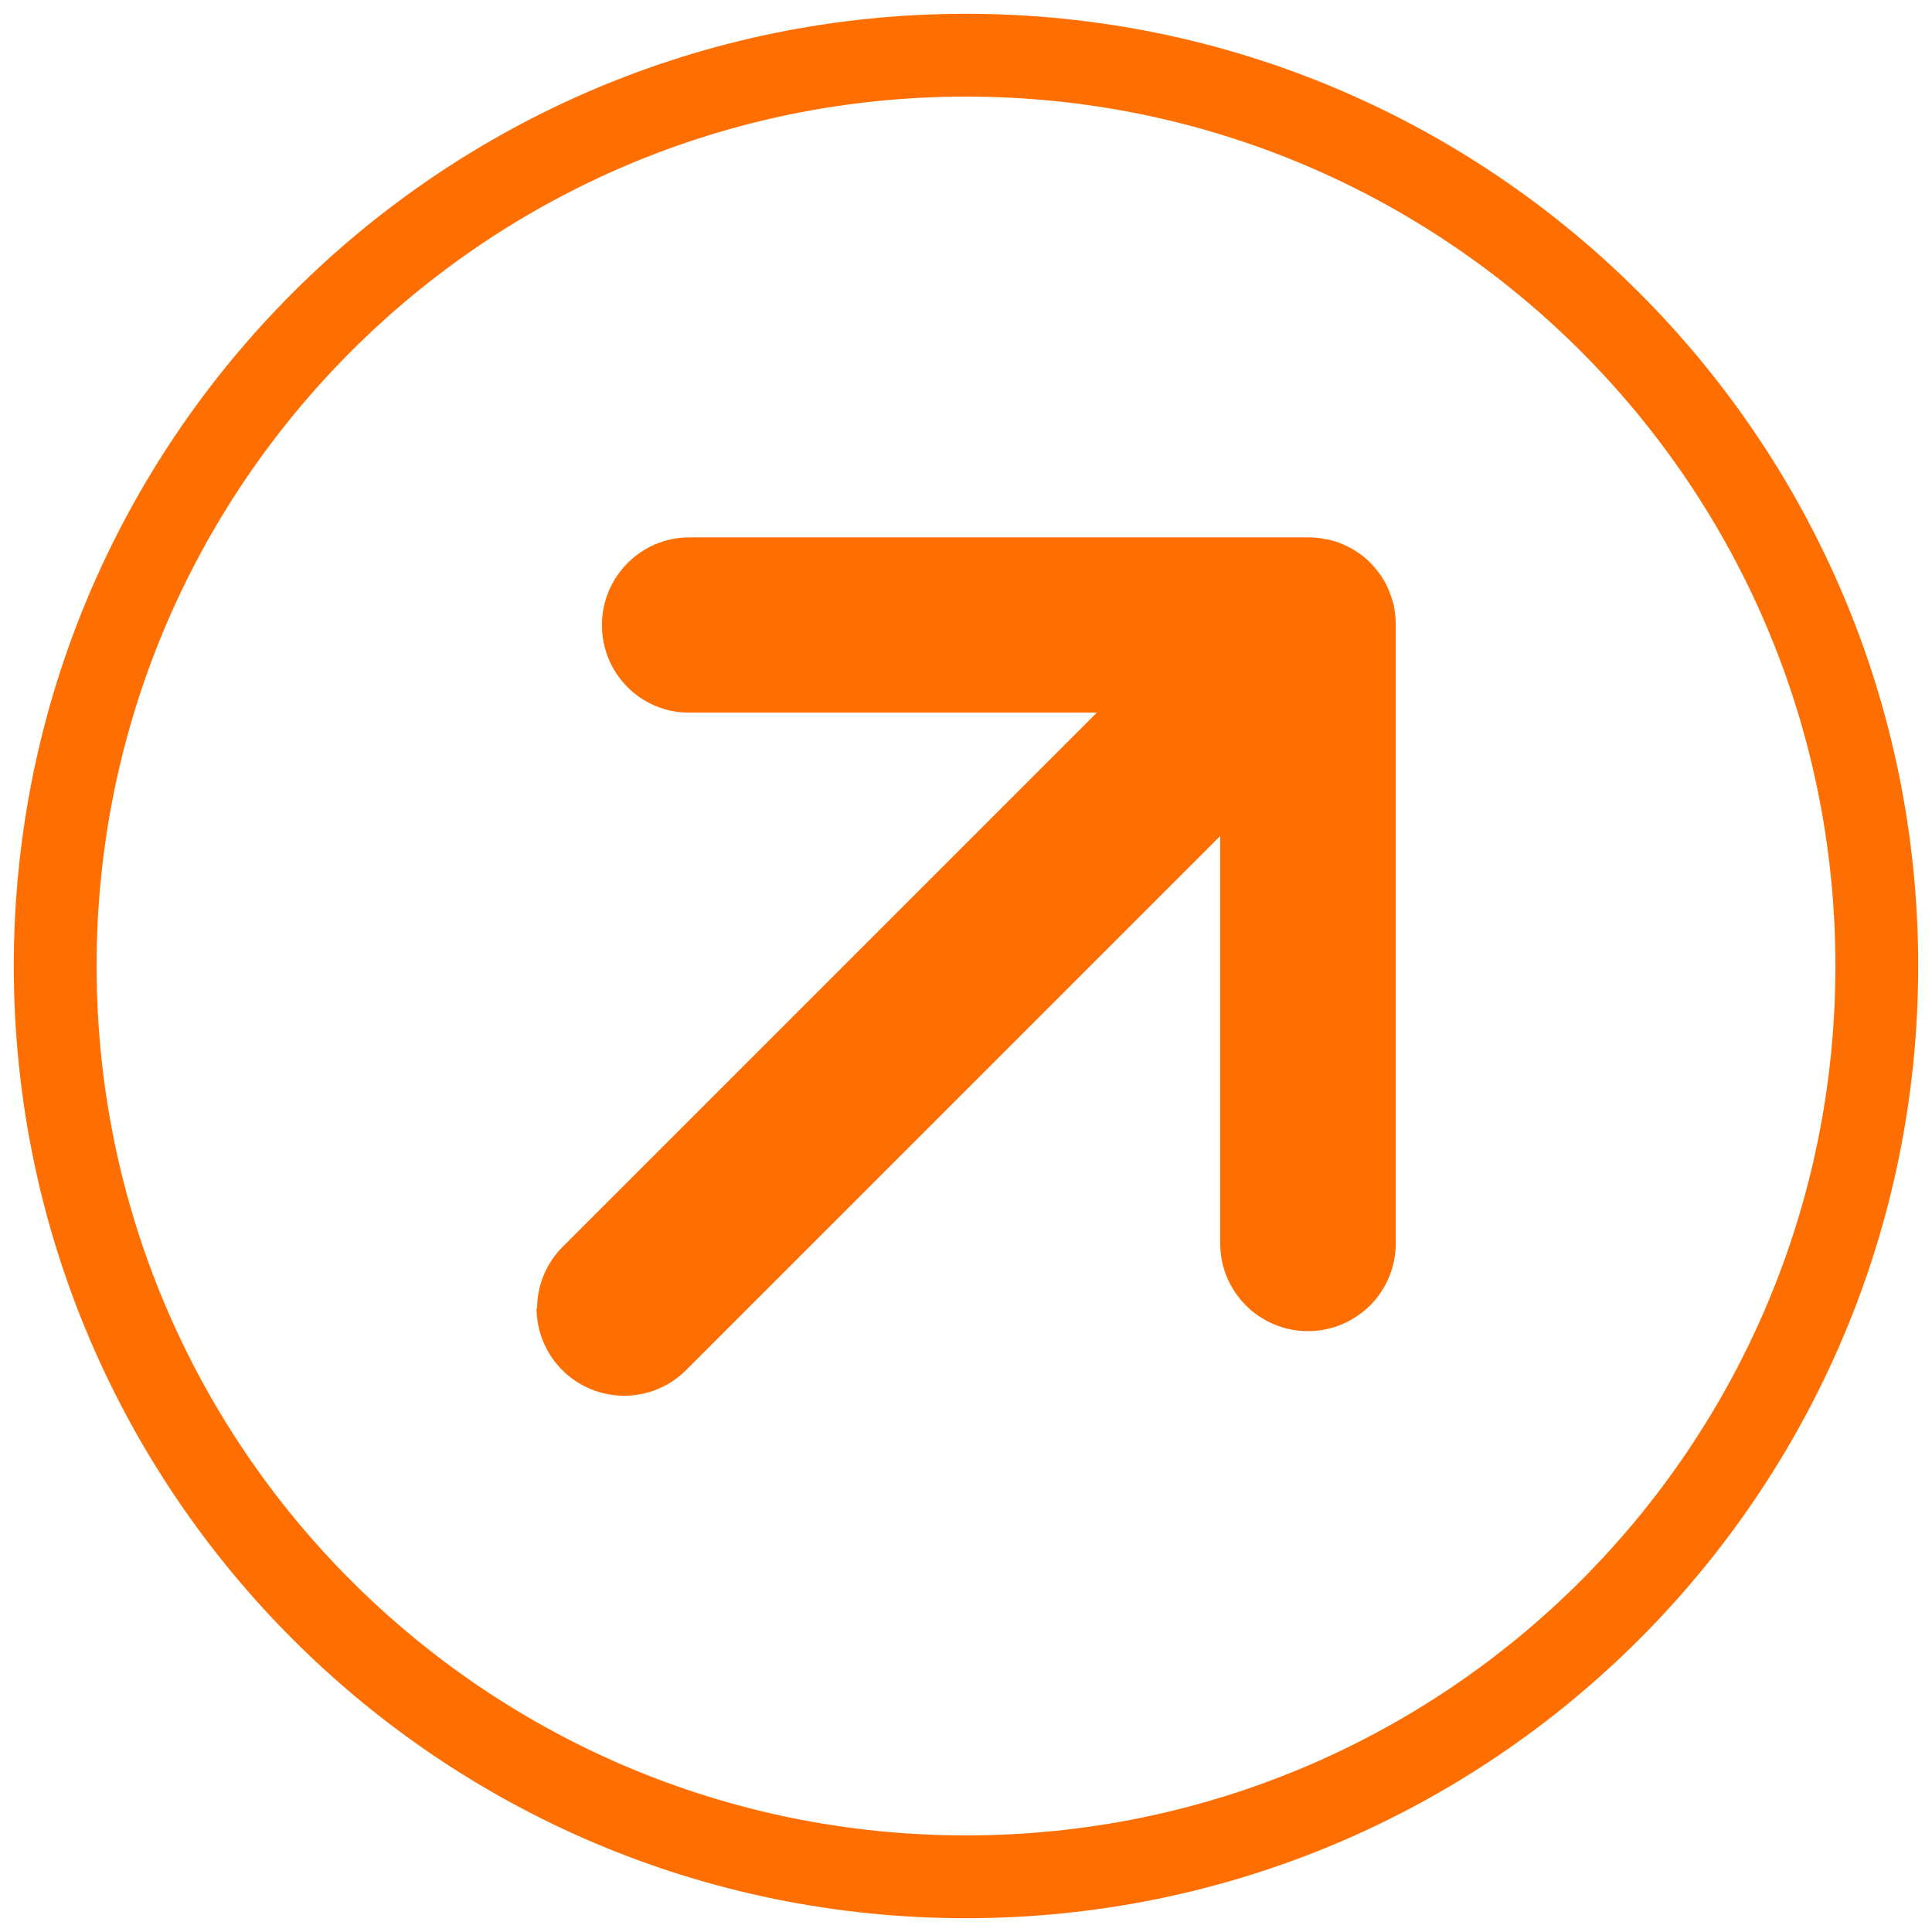 <?xml version="1.0" encoding="UTF-8" standalone="no"?>
<svg xmlns="http://www.w3.org/2000/svg" height="70" id="Ebene_1" viewBox="0 0 70 70" width="70">
  <path d="M35,.5C15.95.5.5,15.95.5,35s15.45,34.5,34.5,34.5,34.5-15.45,34.5-34.5S54.05.5,35,.5ZM35,3.5c17.4,0,31.5,14.1,31.5,31.5s-14.1,31.5-31.5,31.5S3.5,52.4,3.5,35,17.6,3.5,35,3.5Z" style="fill:#ff6e00;"/>
  <path d="M19.44,47.39c0,.81.31,1.63.93,2.25,1.24,1.24,3.25,1.24,4.49,0l19.35-19.35v14.76c0,1.75,1.42,3.18,3.18,3.18.88,0,1.67-.36,2.25-.93.57-.57.93-1.37.93-2.24h0v-22.43h0c0-.21-.02-.42-.06-.63v-.04c-.05-.19-.11-.37-.18-.55l-.02-.04c-.07-.18-.16-.34-.27-.5l-.02-.03c-.11-.16-.23-.31-.37-.45h0c-.14-.14-.29-.27-.45-.37l-.03-.02c-.16-.11-.33-.2-.5-.27l-.04-.02c-.18-.08-.36-.13-.55-.17h-.04c-.21-.05-.42-.07-.63-.07h-22.43c-1.75,0-3.17,1.42-3.17,3.18s1.42,3.18,3.17,3.17h14.76s-19.35,19.35-19.35,19.35c-.62.62-.93,1.43-.93,2.25" style="fill:#ff6e00;"/>
</svg>
